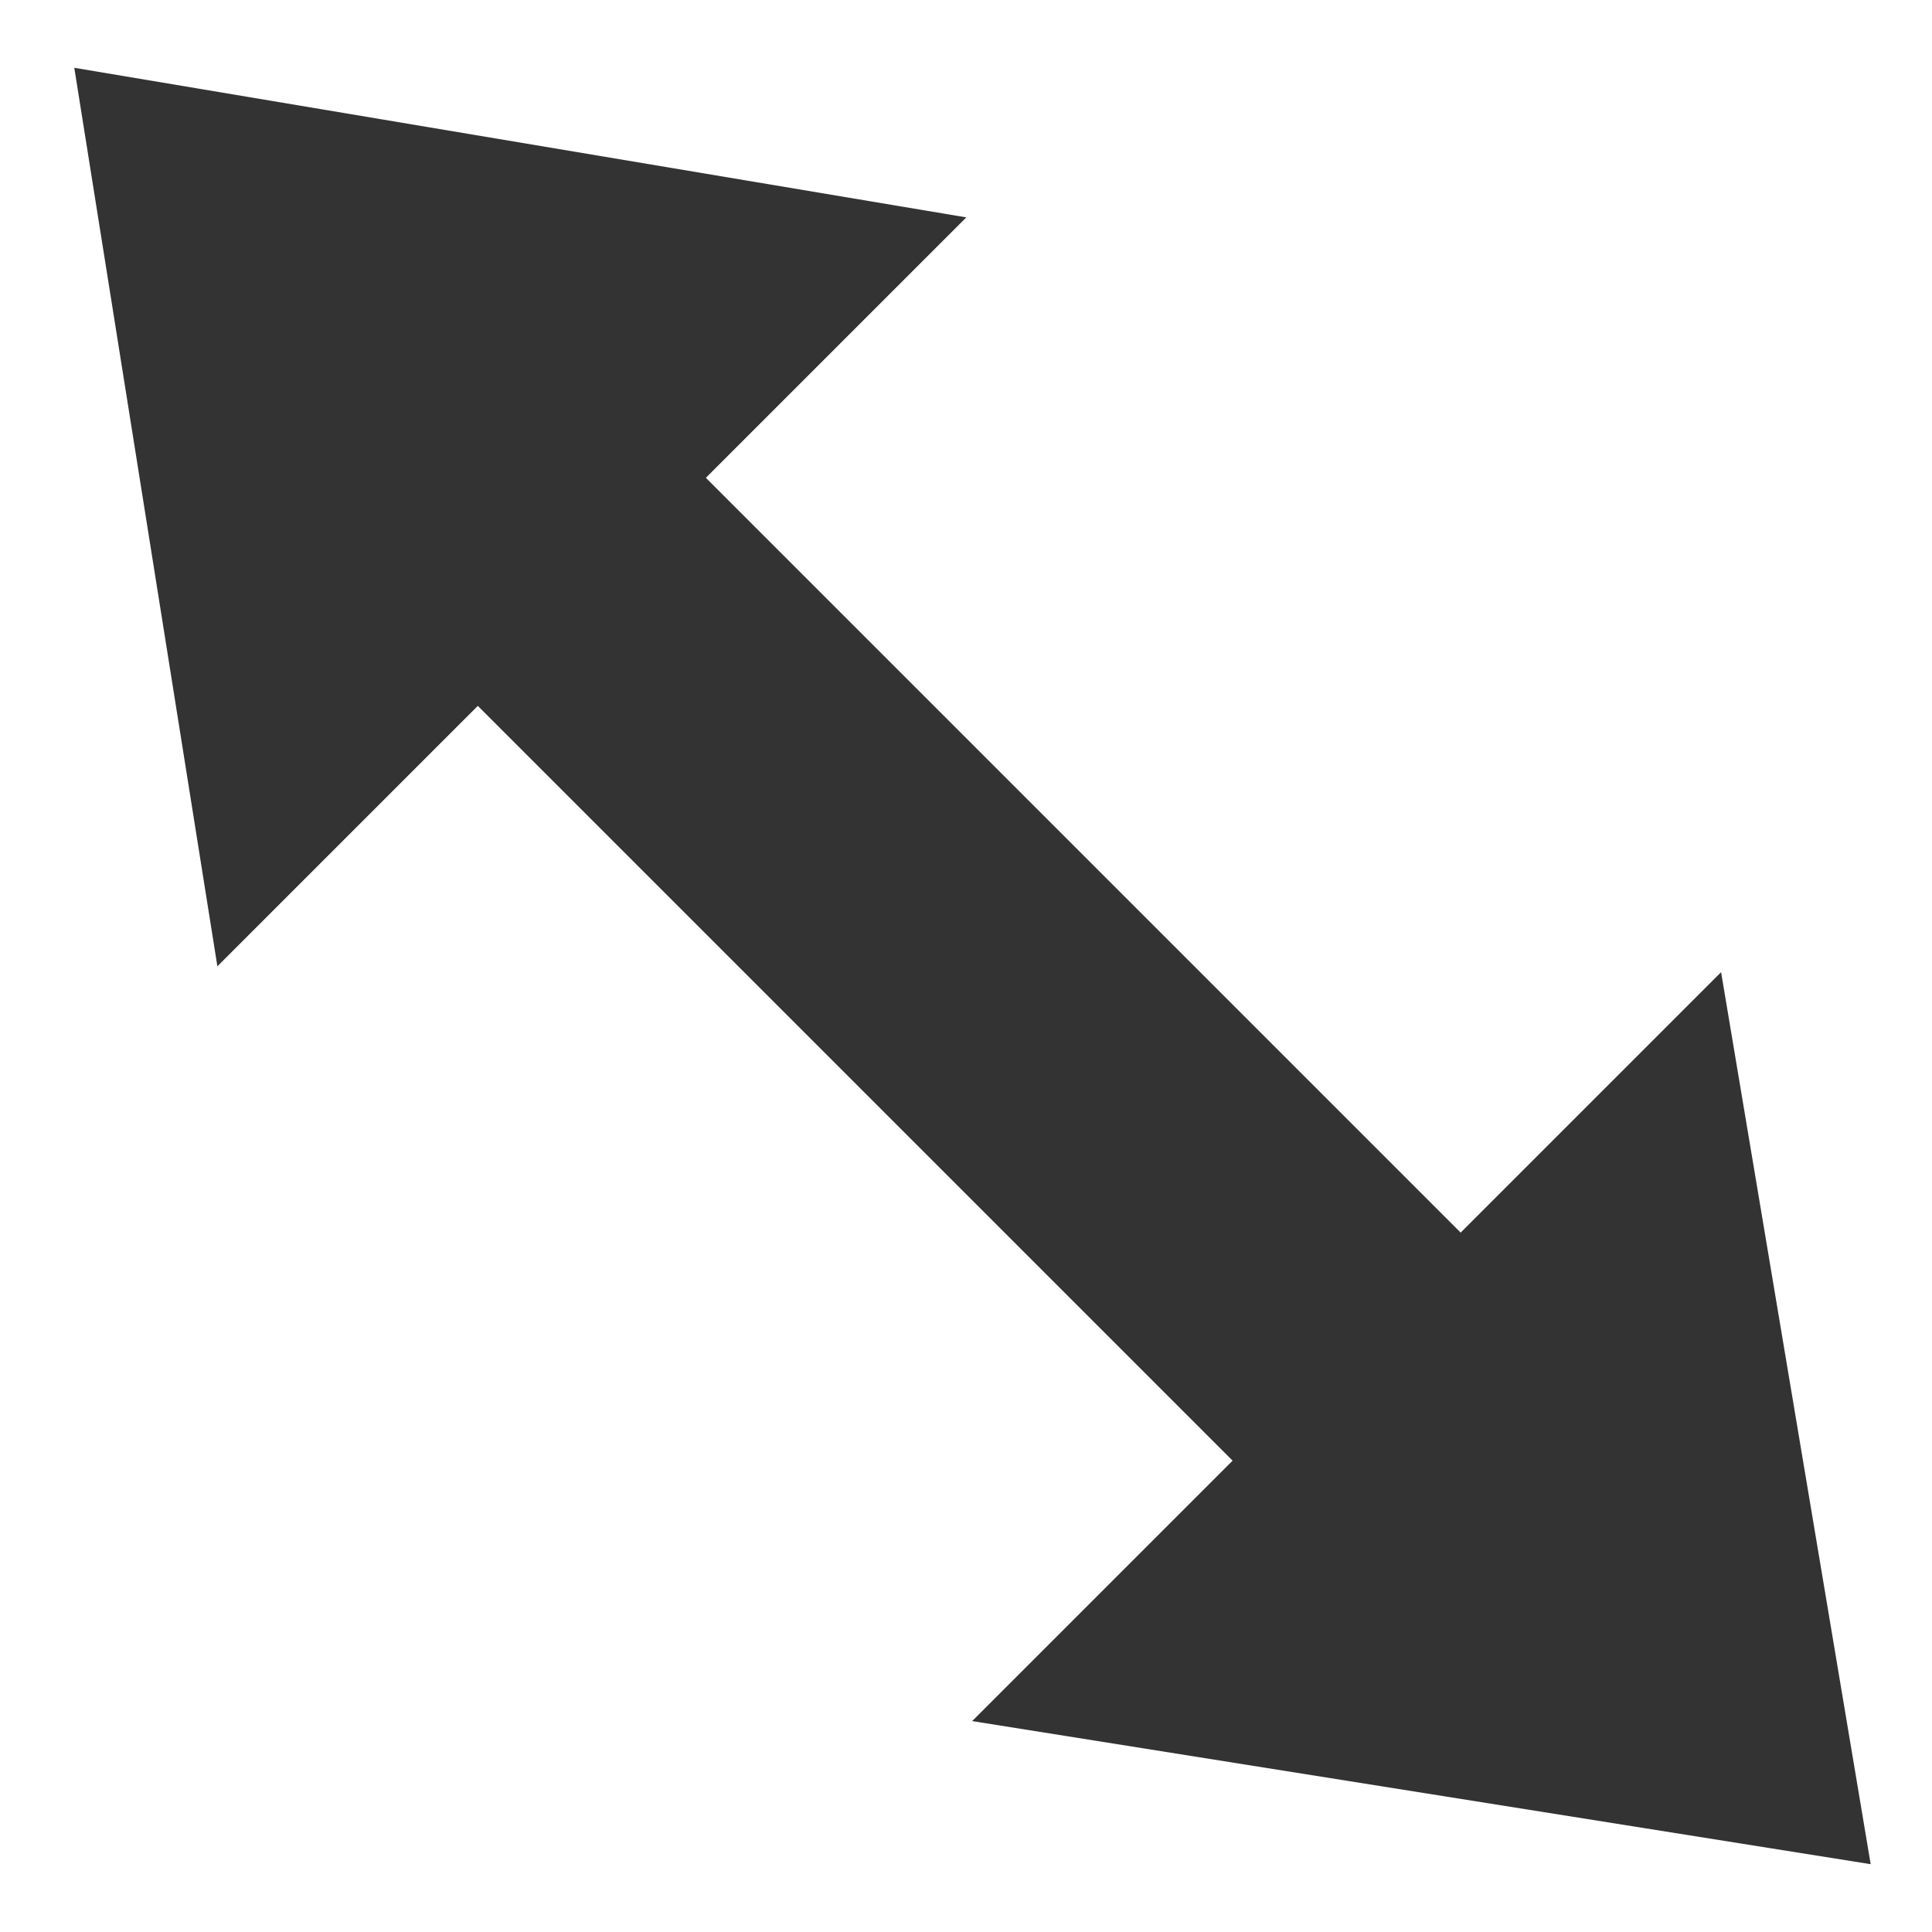 <svg width="40" height="40" xmlns="http://www.w3.org/2000/svg">
 <!-- Created with SVG-edit - http://svg-edit.googlecode.com/ -->
 <g>
  <title>Layer 1</title>
  <path transform="rotate(45 20.067,20.067)" id="svg_2" d="m-6.232,19.972l15.249,-10.869l0,7.625l22.1,0l0,-7.625l15.249,10.869l-15.249,11.059l0,-7.625l-22.1,0l0,7.625l-15.249,-11.059z" stroke-linecap="null" stroke-linejoin="null" stroke-width="0" stroke="#000000" fill="#333333"/>
 </g>
</svg>